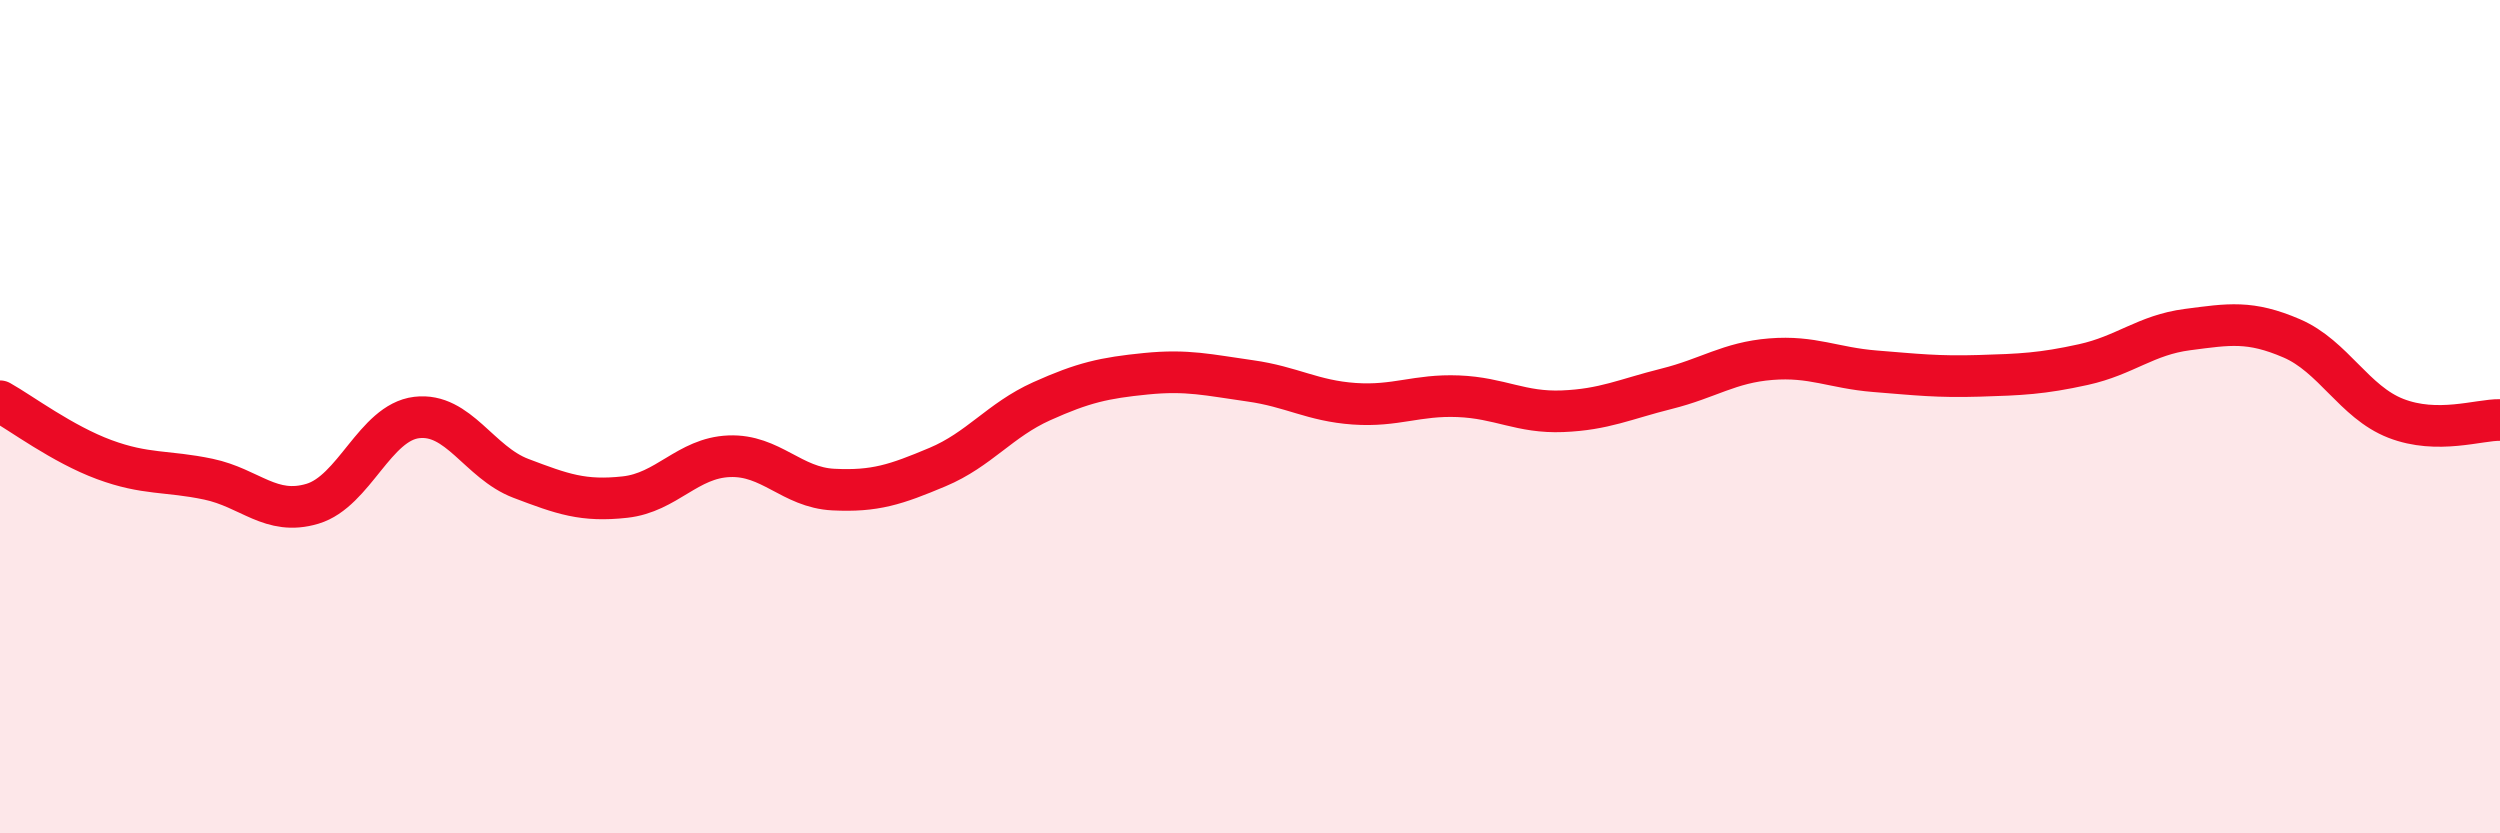 
    <svg width="60" height="20" viewBox="0 0 60 20" xmlns="http://www.w3.org/2000/svg">
      <path
        d="M 0,9.63 C 0.5,9.91 1.5,10.66 2.5,11.03 C 3.5,11.4 4,11.29 5,11.5 C 6,11.71 6.5,12.39 7.5,12.09 C 8.5,11.79 9,10.14 10,10.02 C 11,9.9 11.5,11.1 12.5,11.48 C 13.5,11.86 14,12.04 15,11.93 C 16,11.82 16.5,10.99 17.5,10.95 C 18.5,10.91 19,11.7 20,11.75 C 21,11.8 21.5,11.63 22.5,11.21 C 23.5,10.79 24,10.08 25,9.63 C 26,9.18 26.5,9.07 27.5,8.97 C 28.5,8.87 29,9 30,9.14 C 31,9.28 31.5,9.62 32.5,9.69 C 33.5,9.76 34,9.47 35,9.51 C 36,9.55 36.5,9.91 37.5,9.87 C 38.5,9.83 39,9.58 40,9.33 C 41,9.08 41.5,8.7 42.5,8.62 C 43.5,8.54 44,8.83 45,8.91 C 46,8.99 46.5,9.05 47.5,9.02 C 48.5,8.99 49,8.97 50,8.75 C 51,8.53 51.5,8.04 52.5,7.91 C 53.5,7.78 54,7.69 55,8.12 C 56,8.55 56.5,9.65 57.5,10.04 C 58.5,10.43 59.5,10.07 60,10.08L60 20L0 20Z"
        fill="#EB0A25"
        opacity="0.1"
        stroke-linecap="round"
        stroke-linejoin="round"
      />
      <path
        d="M 0,9.63 C 0.5,9.91 1.5,10.66 2.5,11.03 C 3.5,11.4 4,11.29 5,11.5 C 6,11.71 6.5,12.39 7.5,12.09 C 8.5,11.79 9,10.14 10,10.02 C 11,9.9 11.5,11.1 12.5,11.48 C 13.5,11.86 14,12.04 15,11.93 C 16,11.82 16.5,10.99 17.5,10.95 C 18.5,10.91 19,11.7 20,11.75 C 21,11.8 21.5,11.63 22.5,11.21 C 23.5,10.79 24,10.08 25,9.63 C 26,9.18 26.5,9.07 27.5,8.97 C 28.5,8.87 29,9 30,9.14 C 31,9.28 31.5,9.62 32.5,9.69 C 33.5,9.76 34,9.47 35,9.51 C 36,9.55 36.5,9.91 37.5,9.87 C 38.5,9.83 39,9.58 40,9.33 C 41,9.08 41.5,8.7 42.5,8.62 C 43.5,8.54 44,8.83 45,8.91 C 46,8.99 46.5,9.05 47.5,9.02 C 48.5,8.99 49,8.97 50,8.75 C 51,8.53 51.5,8.04 52.5,7.91 C 53.5,7.78 54,7.69 55,8.12 C 56,8.55 56.5,9.65 57.5,10.04 C 58.5,10.43 59.5,10.07 60,10.08"
        stroke="#EB0A25"
        stroke-width="1"
        fill="none"
        stroke-linecap="round"
        stroke-linejoin="round"
      />
    </svg>
  